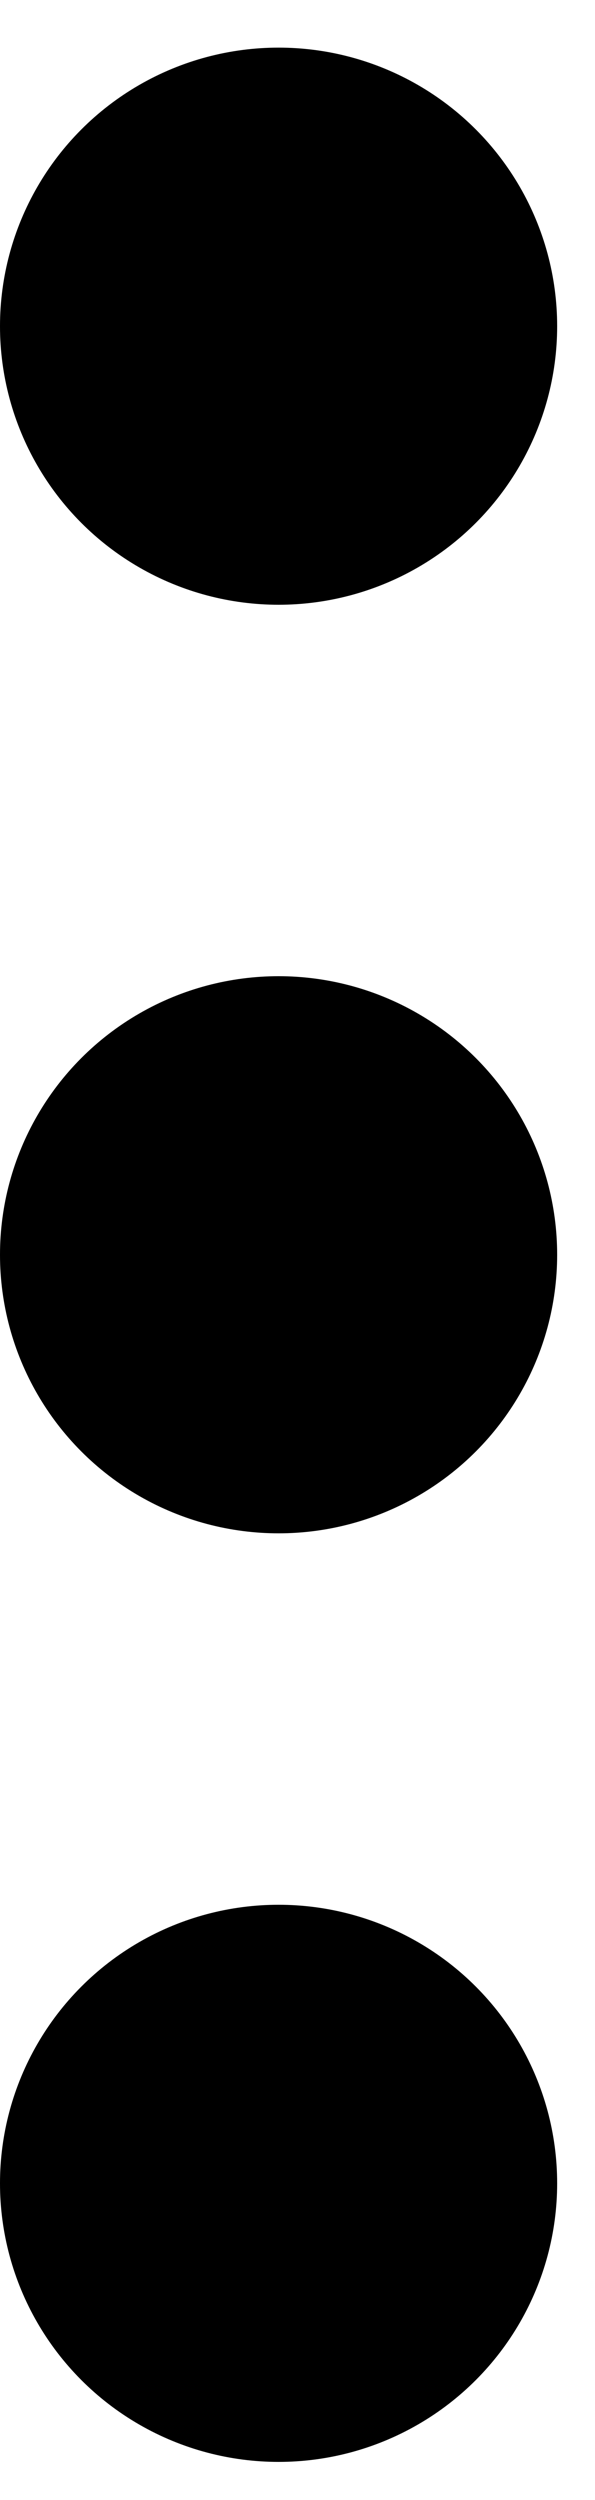 <?xml version='1.0' encoding='UTF-8'?> <svg width='5px' height='21px' viewBox='0 0 5 21' version='1.1' xmlns='http://www.w3.org/2000/svg' xmlns:xlink='http://www.w3.org/1999/xlink'> <title>DABEEDA5-CB43-4221-B94B-4826C6515A3D</title> <g id='DT' stroke='none' stroke-width='1' fill='none' fill-rule='evenodd'> <g id='article-final_No-comments-yet' transform='translate(-439, -564)'> <g id='share-btn_-no-comments-yet' transform='translate(439, 562)'> <g id='Group-16' transform='translate(0, 2.4)'> <ellipse id='Oval' fill='#000000' cx='2.341' cy='2.34' rx='2.341' ry='2.34'></ellipse> <ellipse id='Oval-Copy-4' fill='#000000' cx='2.341' cy='17.94' rx='2.341' ry='2.34'></ellipse> <ellipse id='Oval-Copy-3' fill='#000000' cx='2.341' cy='10.14' rx='2.341' ry='2.34'></ellipse> <g id='Group-14' transform='translate(0, 3.6)'></g> </g> </g> </g> </g> </svg>